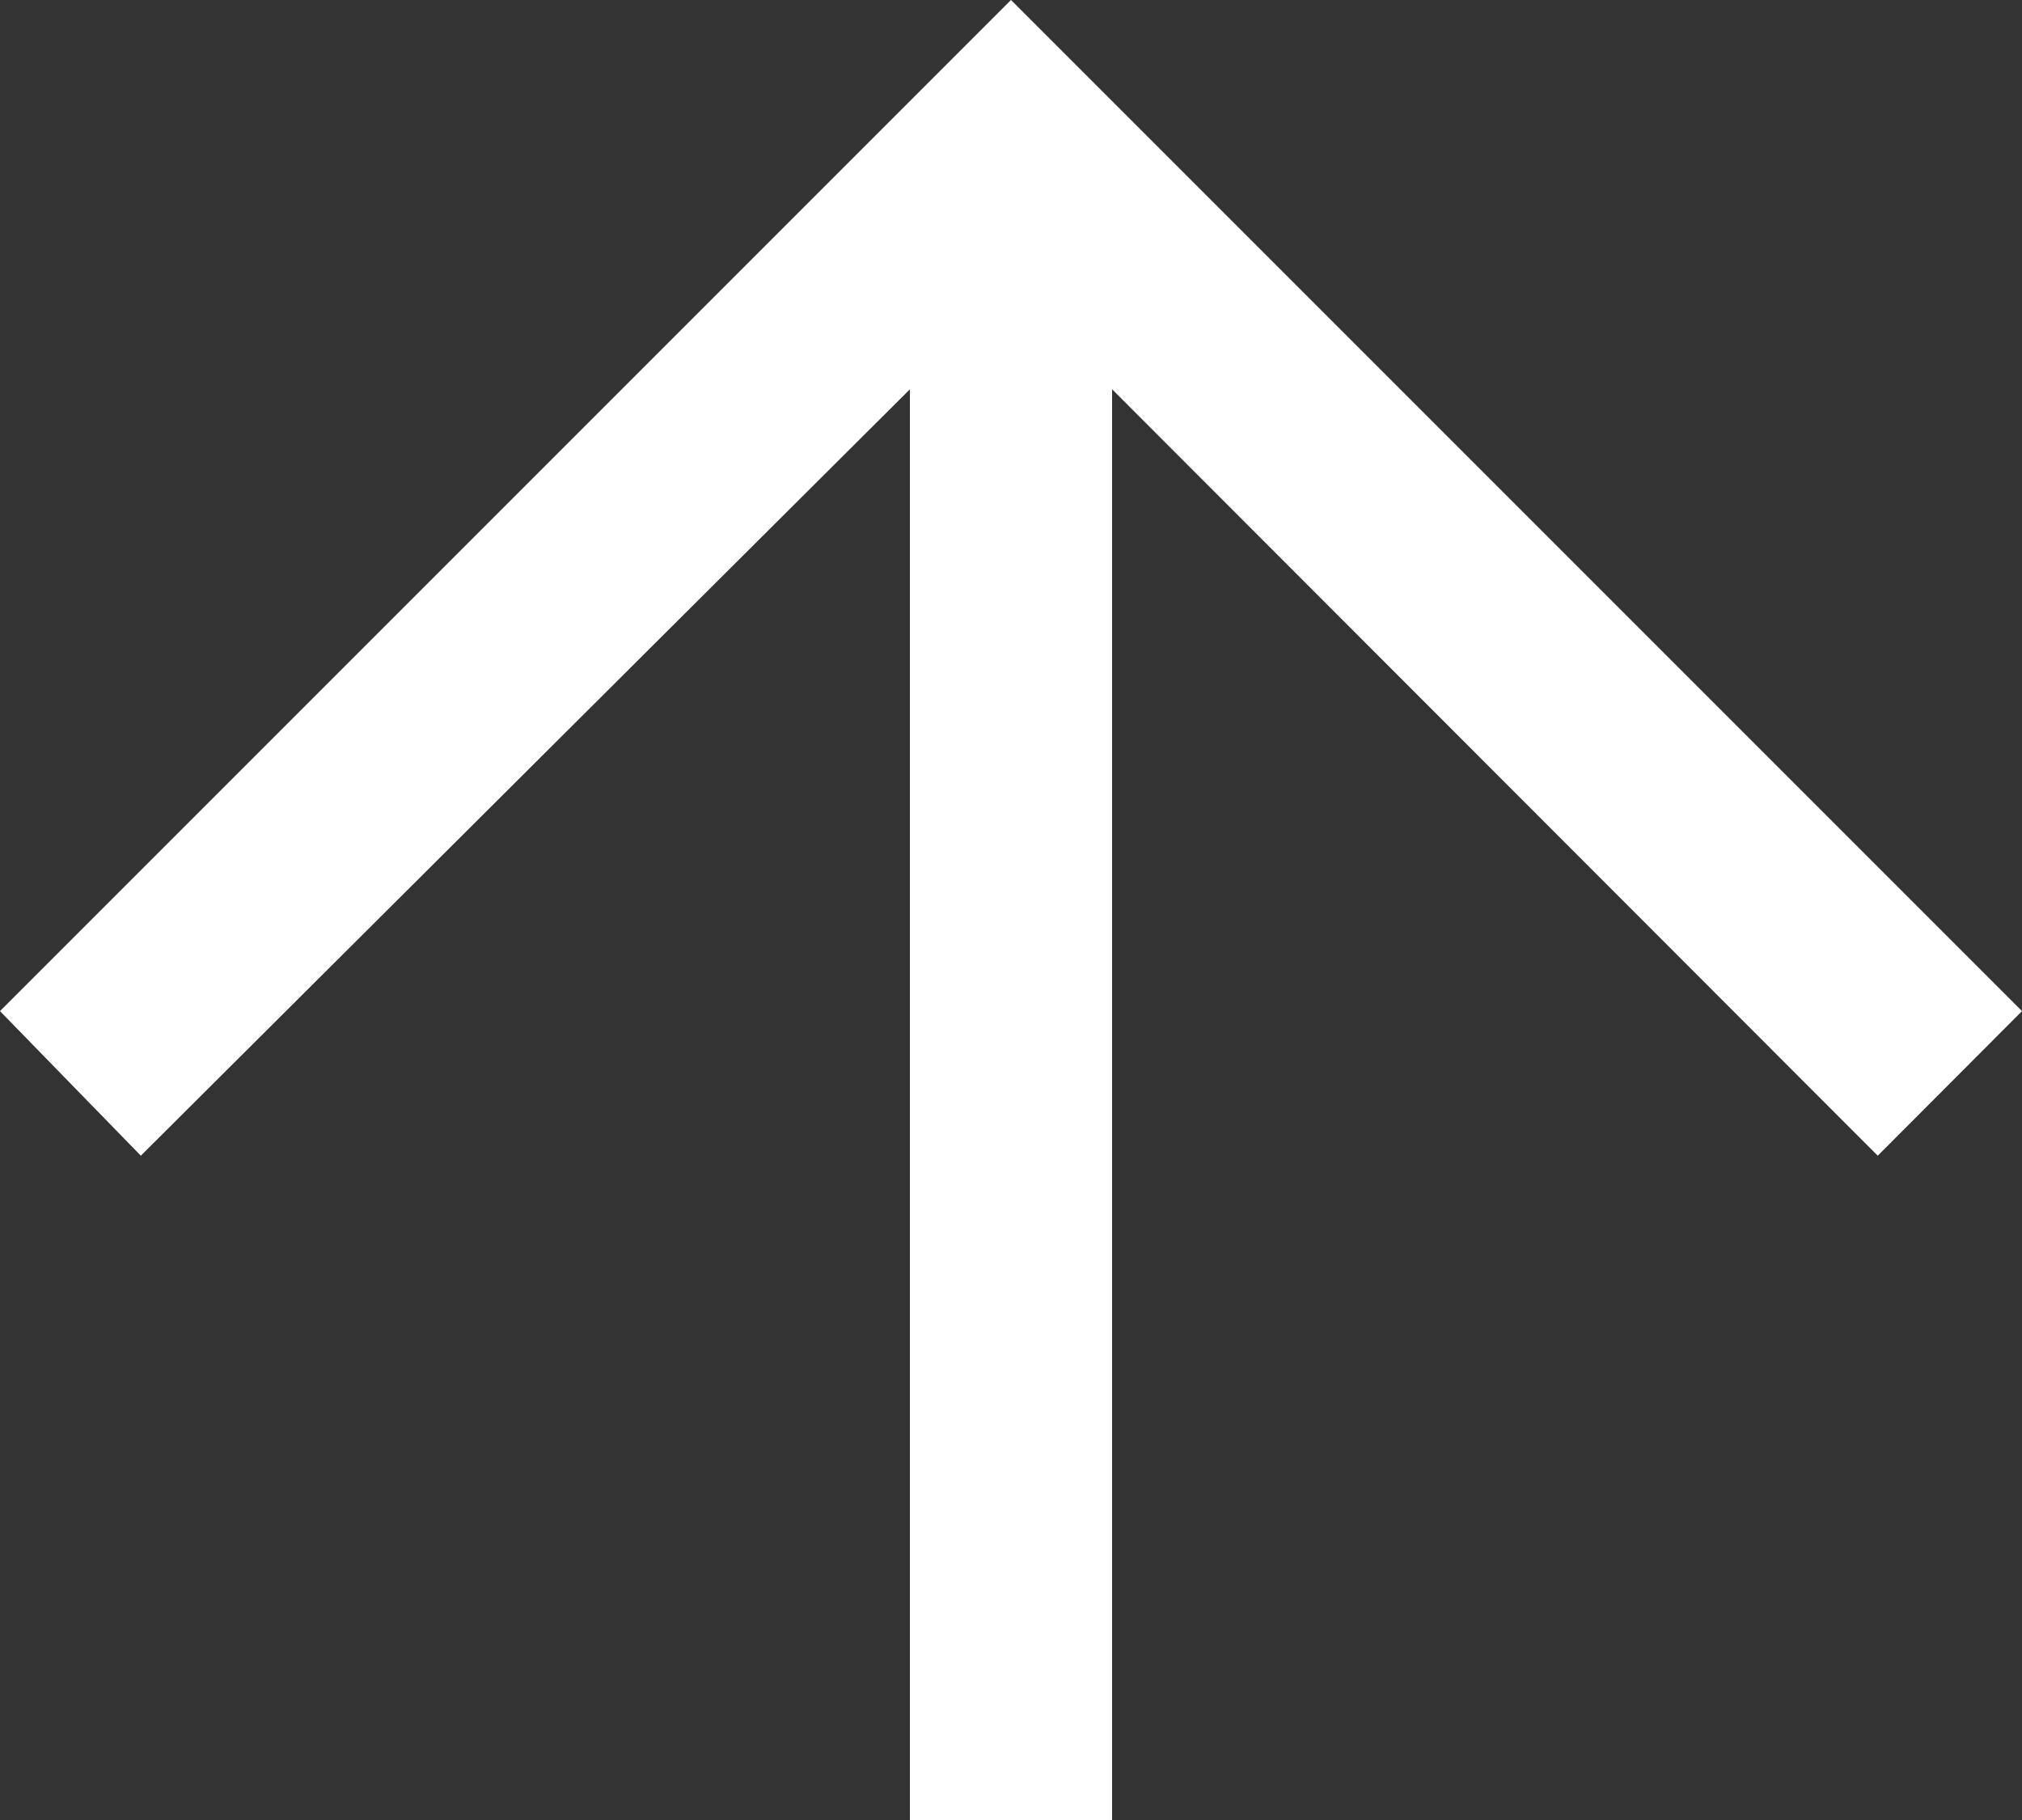 <svg width="20" height="18" viewBox="0 0 20 18" fill="none" xmlns="http://www.w3.org/2000/svg">
<rect x="0" y="0" width="20" height="18" fill="#333333" stroke="none"/>
<path d="M9.5399e-08 10L1.393 11.43L9 3.85L9 18L11 18L11 3.85L18.573 11.43L20 10L10 1.19249e-07L9.5399e-08 10Z" fill="white"/>
</svg>
